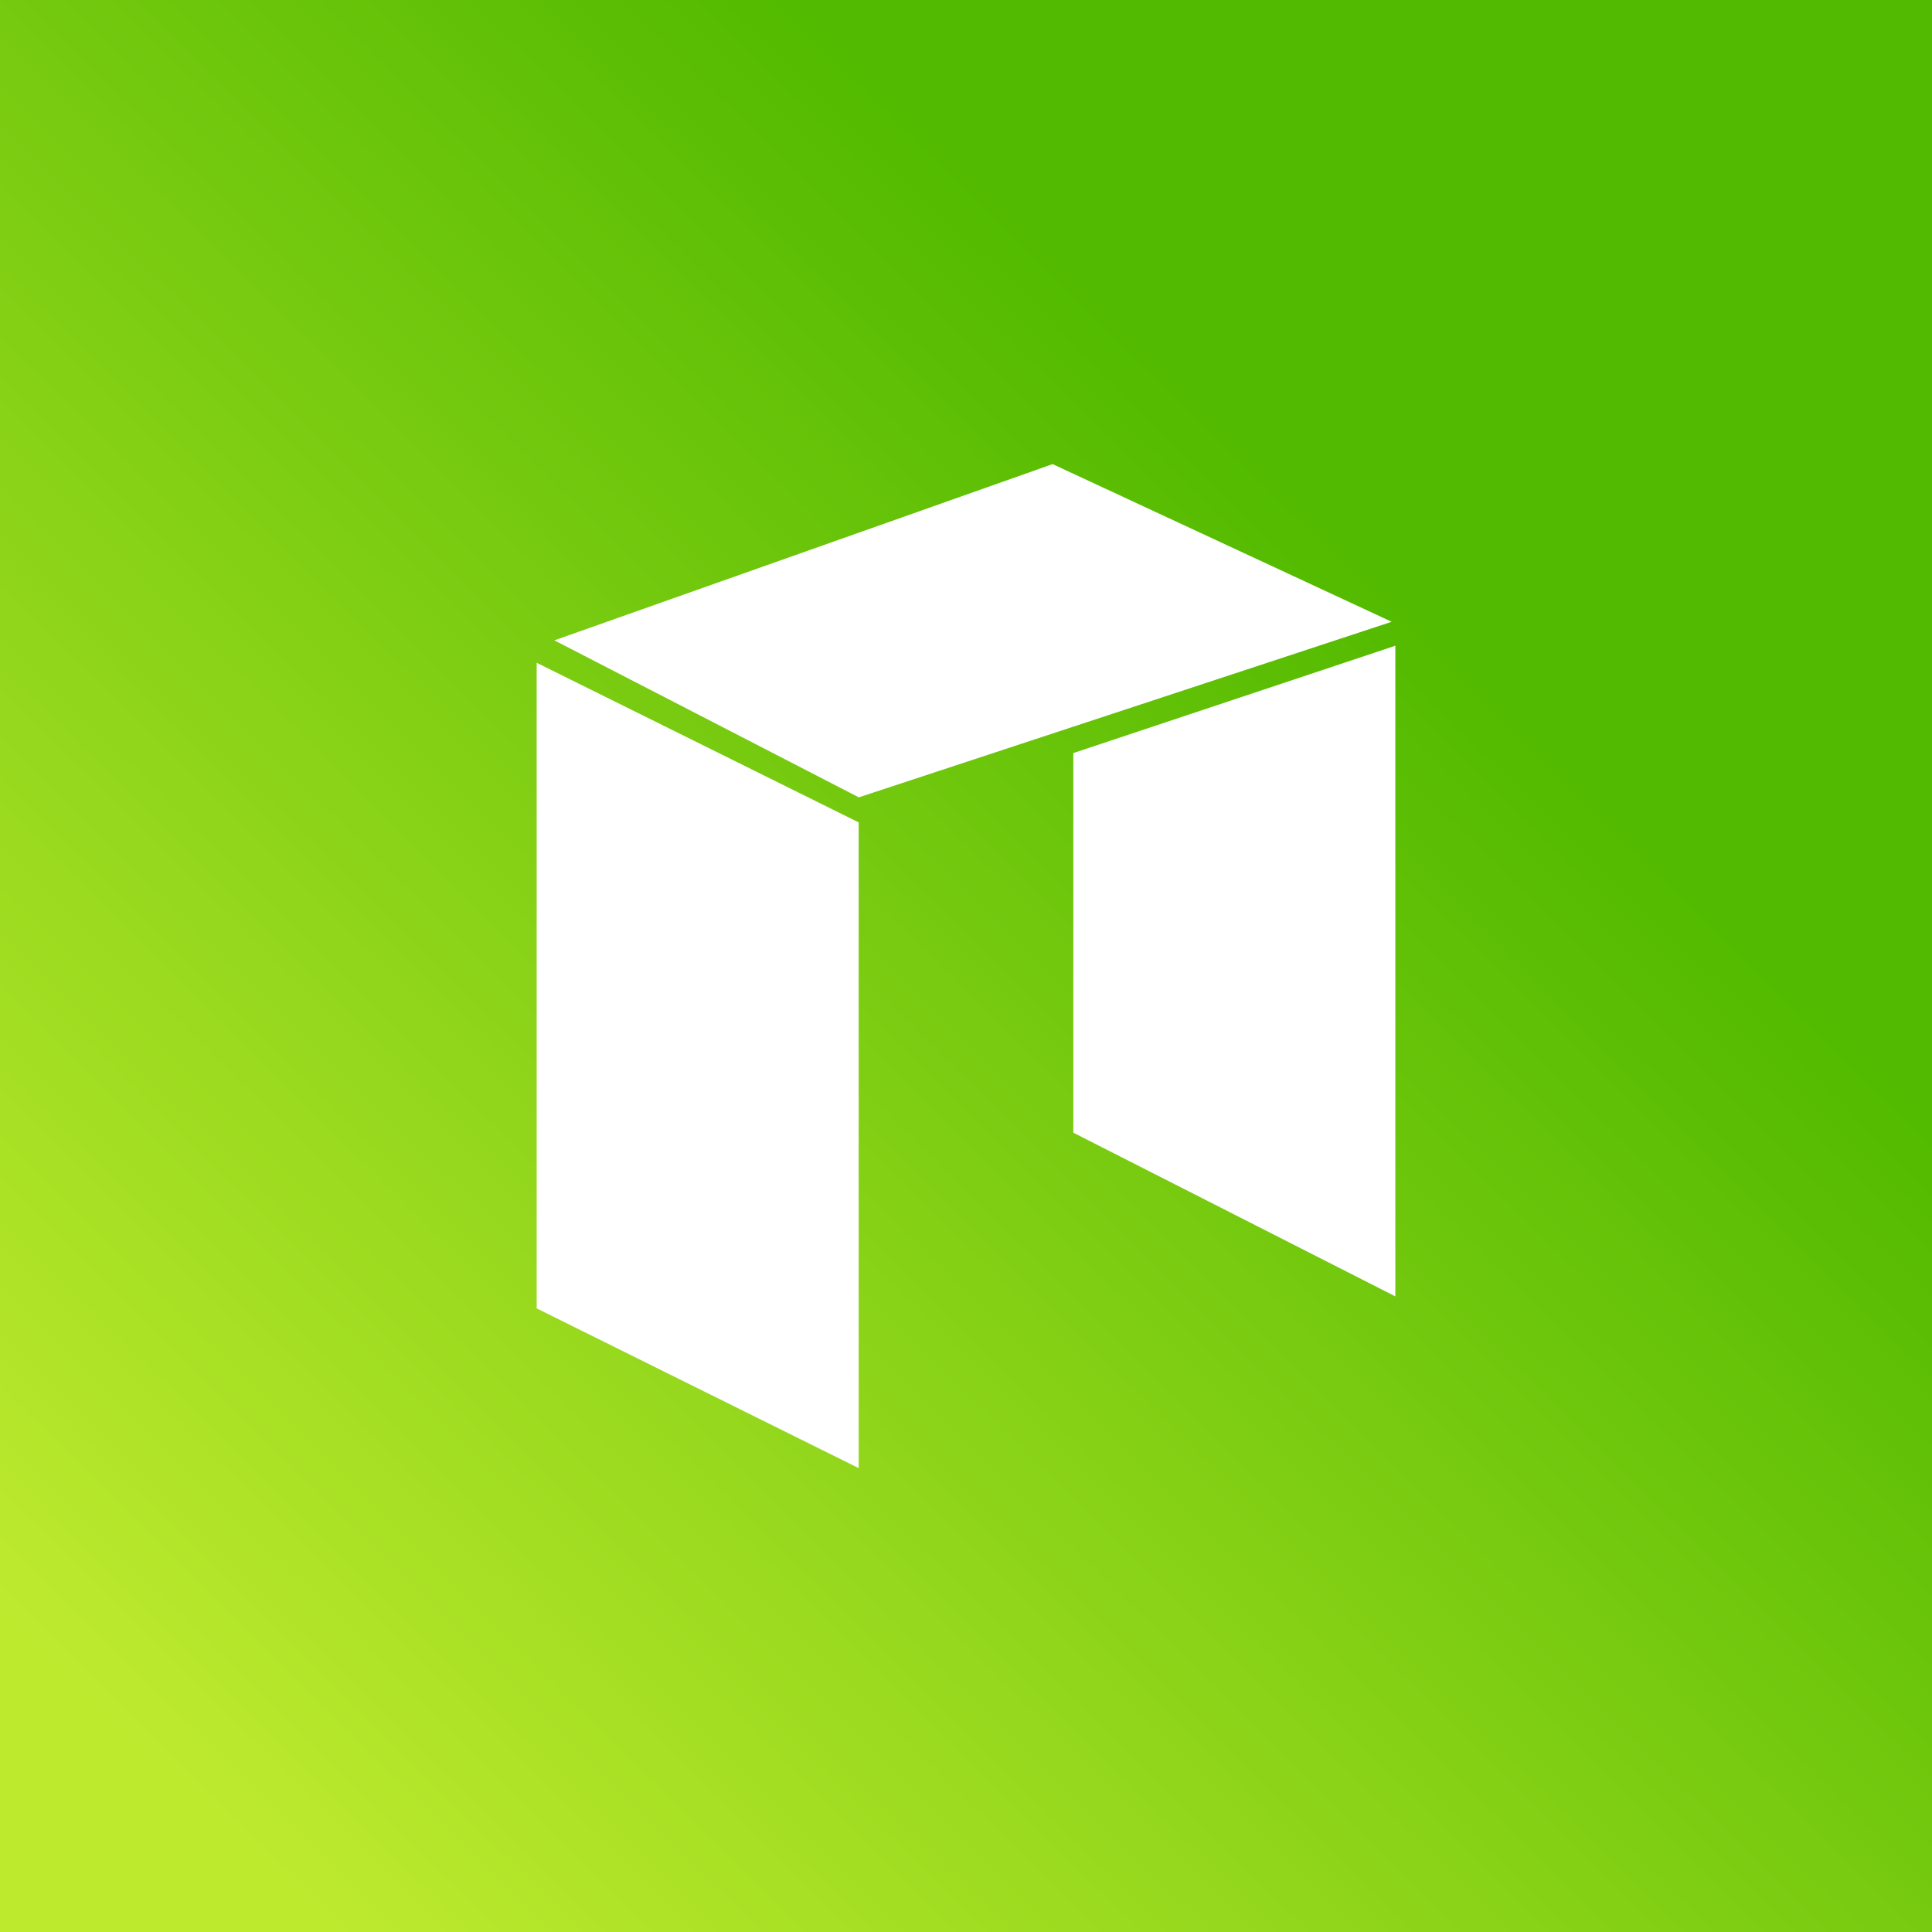 <!-- by TradingView --><svg width="18" height="18" xmlns="http://www.w3.org/2000/svg"><rect width="100%" height="100%" fill="#333333" stroke="none"/><path fill="url(#paint0_linear)" d="M0 0h18v18H0z"/><path d="M13 12.078l-3-1.525V7.016l3-1v6.062zm-5 1.6L5 12.19V6.175l3 1.487v6.015zm0-6.25L5.165 5.966l4.642-1.642 3.159 1.469L8 7.429z" fill="#fff"/><defs><linearGradient id="paint0_linear" x1=".4" y1="15.41" x2="11.585" y2="4.105" gradientUnits="userSpaceOnUse"><stop stop-color="#BEEA2E"/><stop offset="1" stop-color="#52BA00"/></linearGradient></defs></svg>